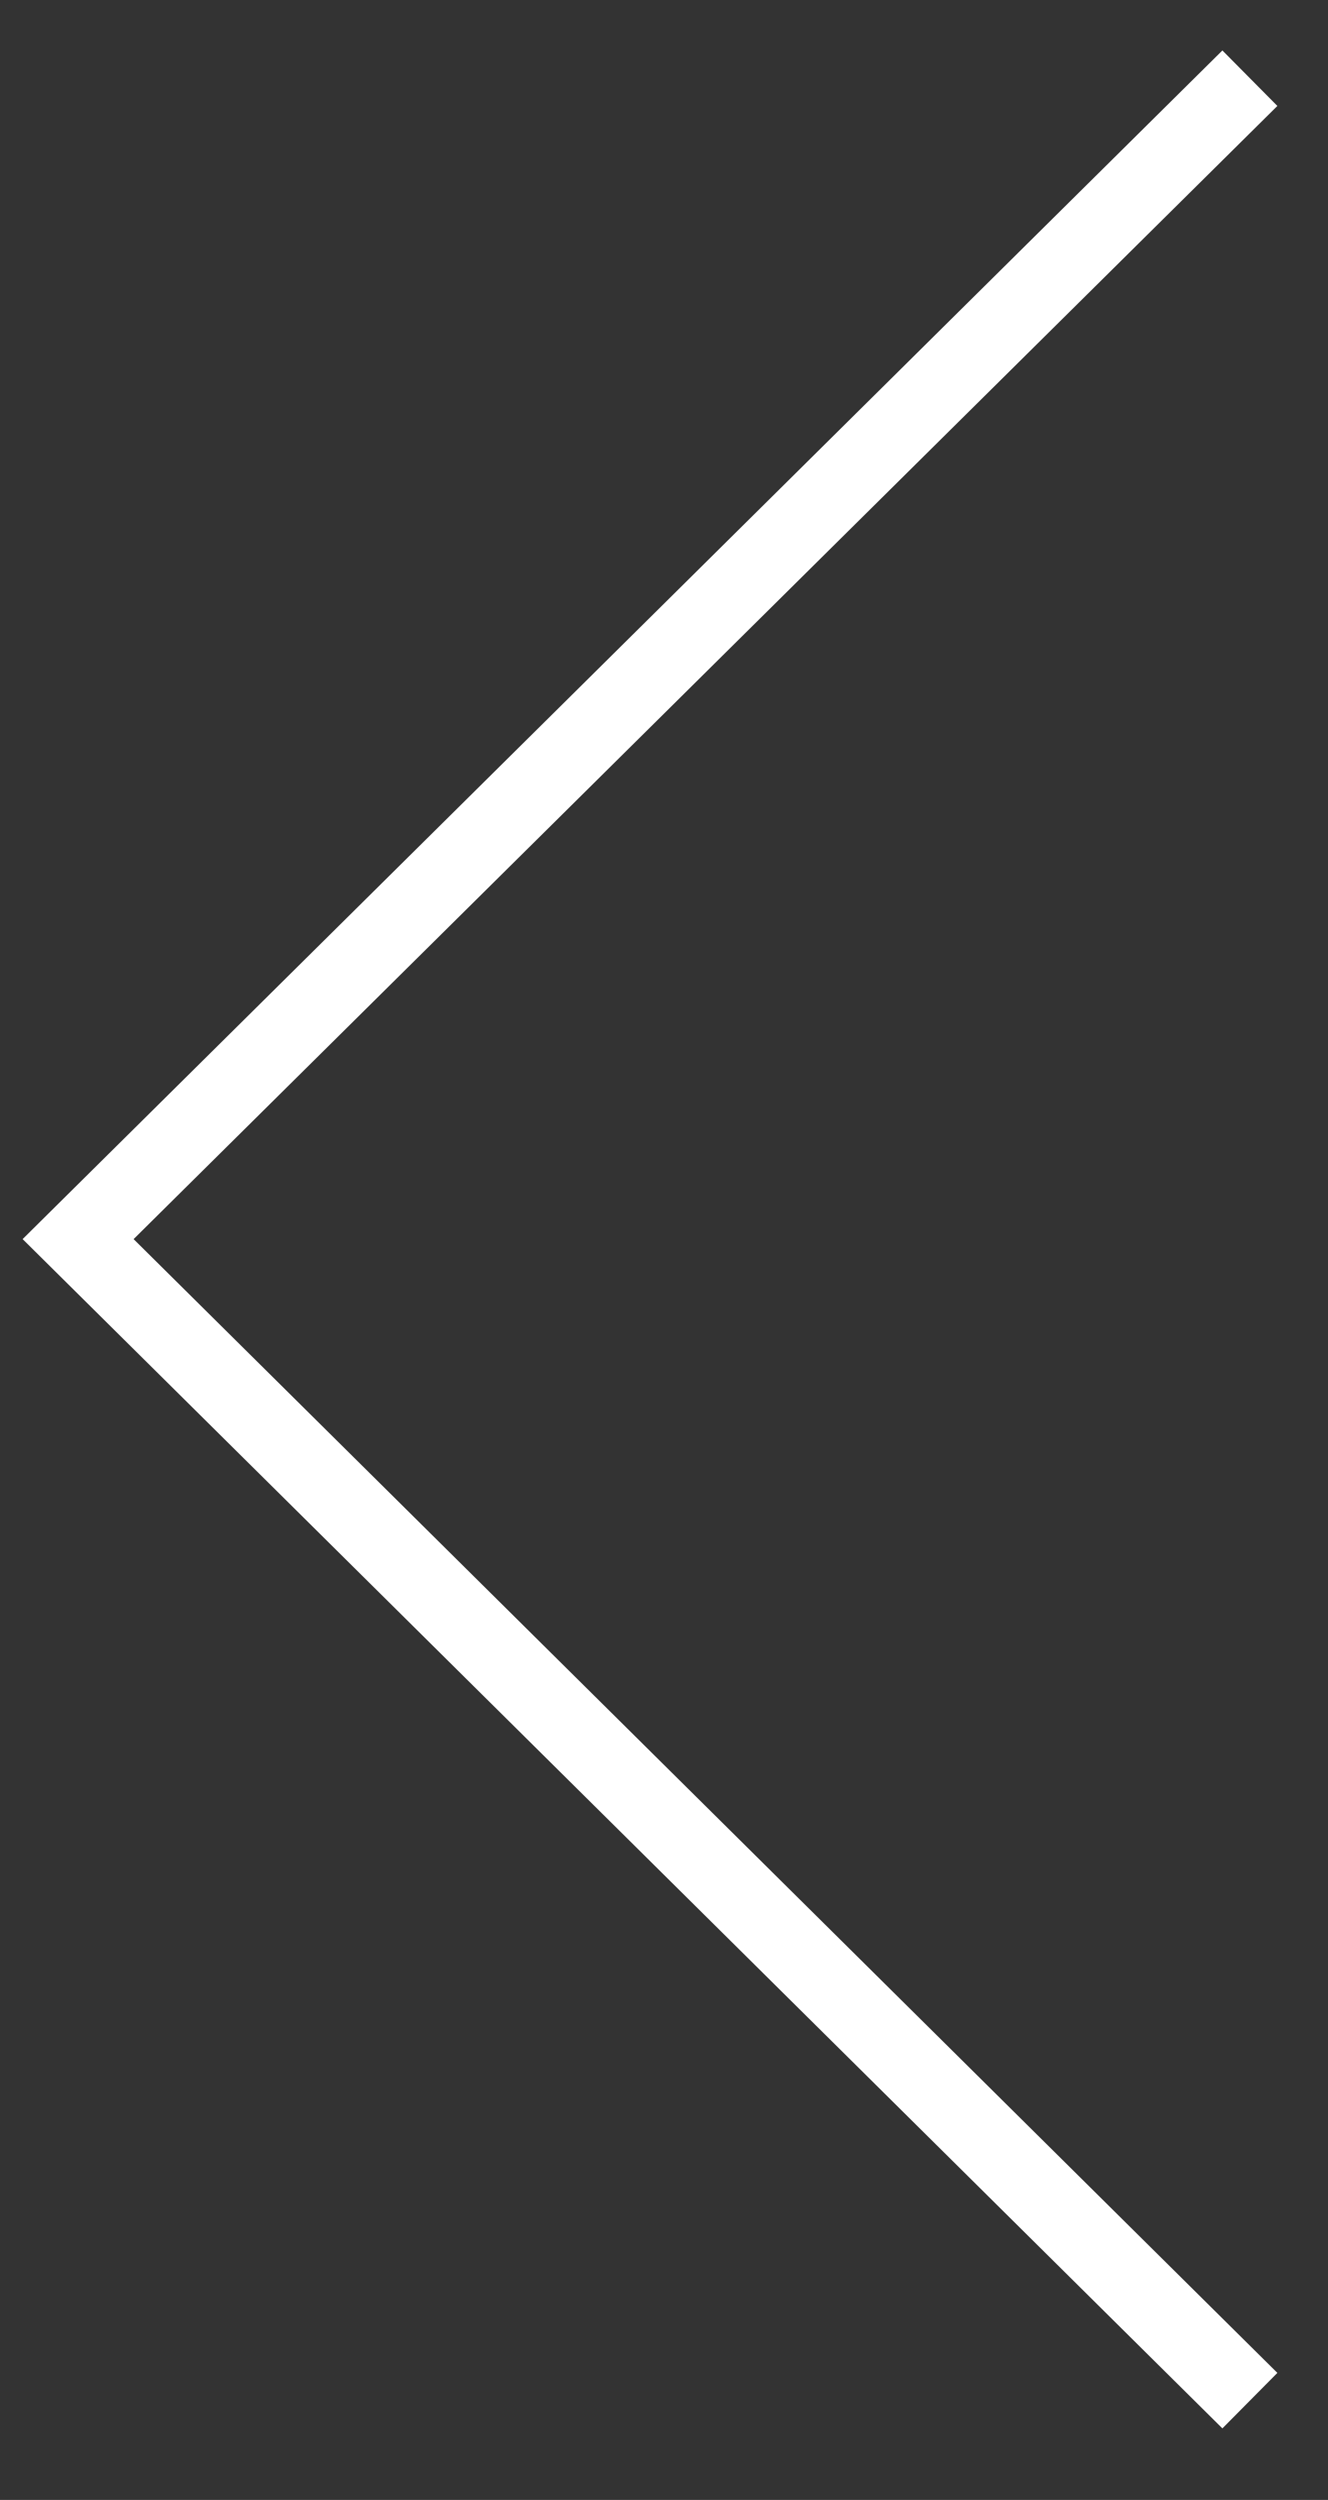 <svg width="17" height="32" viewBox="0 0 17 32" fill="none" xmlns="http://www.w3.org/2000/svg">
<rect x="0" y="0" width="17" height="32" fill="#333333" stroke="none"/>
<path d="M16 30.729L1 15.861L16 1.001" stroke="#FFFFFF" stroke-miterlimit="10"/>
</svg>
